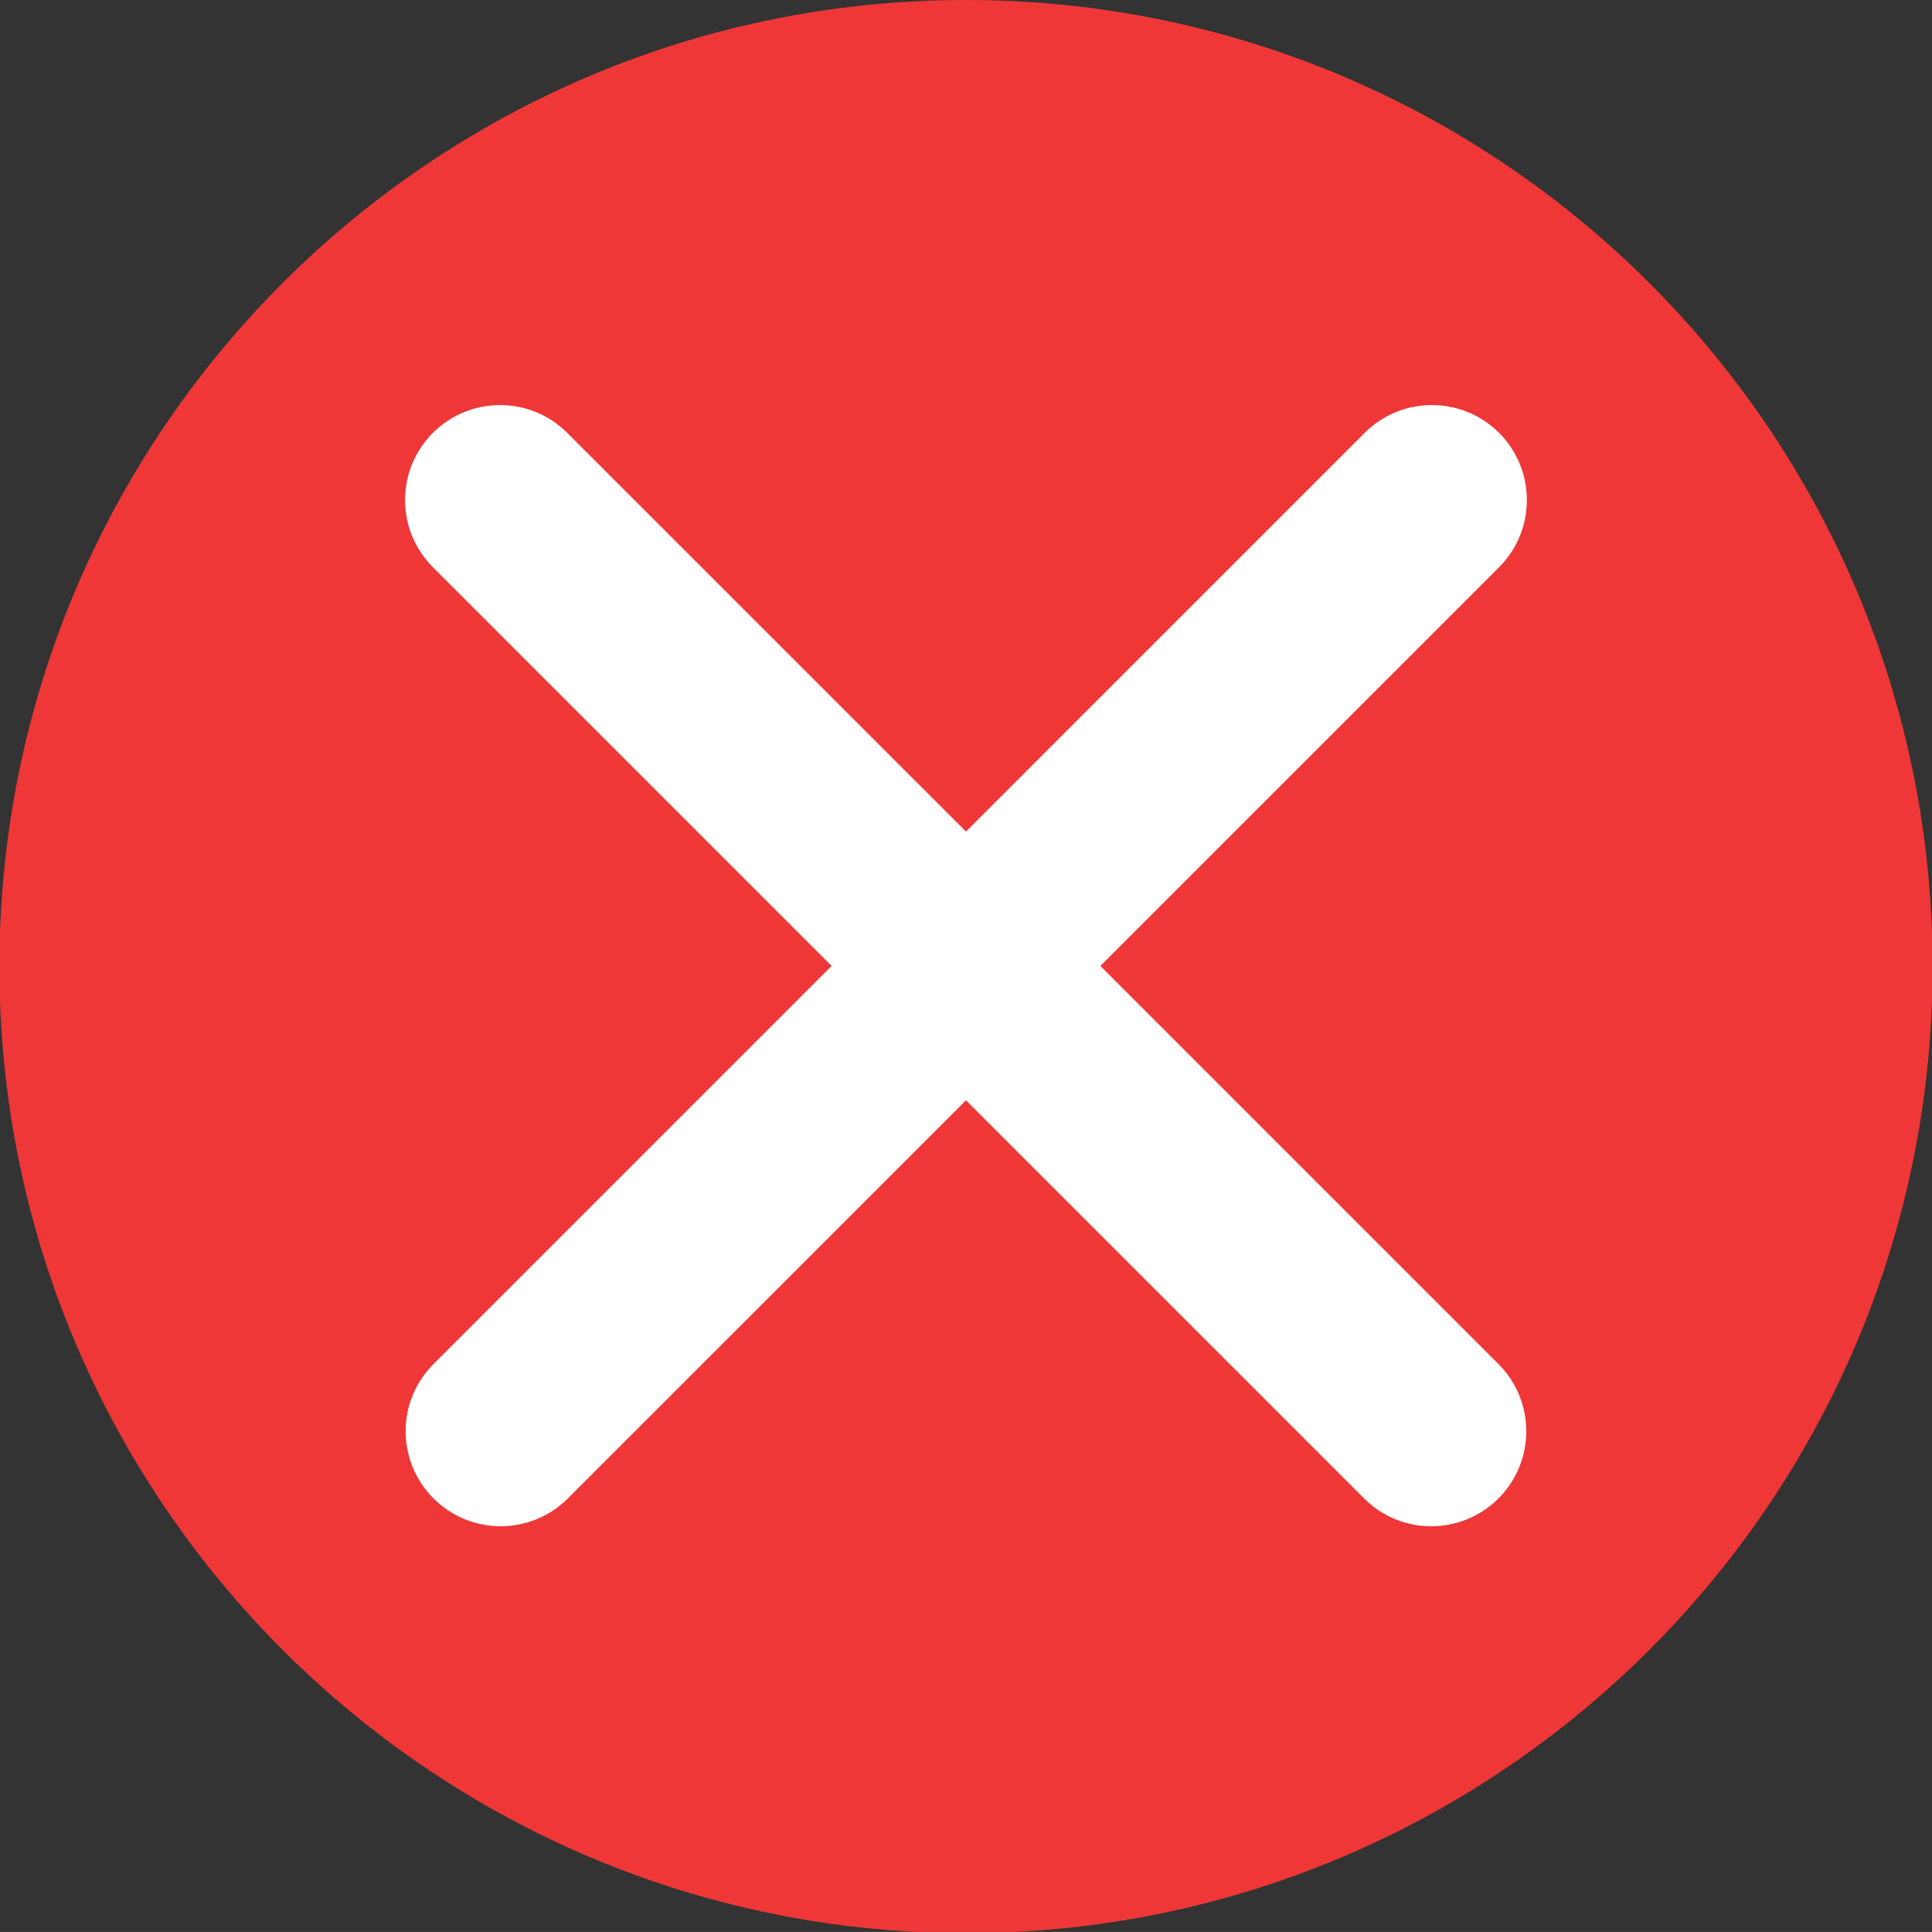 <?xml version="1.0" encoding="UTF-8" standalone="no"?>
<!-- Created with Inkscape (http://www.inkscape.org/) -->

<svg
   xmlns:dc="http://purl.org/dc/elements/1.1/"
   xmlns:cc="http://creativecommons.org/ns#"
   xmlns:rdf="http://www.w3.org/1999/02/22-rdf-syntax-ns#"
   xmlns:svg="http://www.w3.org/2000/svg"
   xmlns="http://www.w3.org/2000/svg"
   xmlns:sodipodi="http://sodipodi.sourceforge.net/DTD/sodipodi-0.dtd"
   xmlns:inkscape="http://www.inkscape.org/namespaces/inkscape"
   width="60.172mm"
   height="60.17mm"
   viewBox="0 0 60.172 60.17"
   version="1.1"
   id="svg5402"
   inkscape:version="0.92.0 r15299">
  <rect x="0" y="0" width="60.172" height="60.17" fill="#333333" stroke="none"/>
  <defs
     id="defs5396" />
  <sodipodi:namedview
     id="base"
     pagecolor="#ffffff"
     bordercolor="#666666"
     borderopacity="1.0"
     inkscape:pageopacity="0.0"
     inkscape:pageshadow="2"
     inkscape:zoom="0.35"
     inkscape:cx="-424.86079"
     inkscape:cy="42.279446"
     inkscape:document-units="mm"
     inkscape:current-layer="layer1"
     showgrid="false"
     fit-margin-top="0"
     fit-margin-left="0"
     fit-margin-right="0"
     fit-margin-bottom="0"
     inkscape:window-width="1366"
     inkscape:window-height="705"
     inkscape:window-x="-8"
     inkscape:window-y="-8"
     inkscape:window-maximized="1" />
  <g
     inkscape:label="Livello 1"
     inkscape:groupmode="layer"
     id="layer1"
     transform="translate(-77.259,-99.849)">
    <g
       id="g4354"
       transform="matrix(0.353,0,0,-0.353,107.343,99.849)">
      <path
         d="m 0,0 c -47.098,0 -85.278,-38.183 -85.278,-85.281 0,-28.974 14.461,-54.555 36.544,-69.968 13.815,-9.643 30.607,-15.313 48.734,-15.313 18.13,0 34.923,5.67 48.743,15.313 22.084,15.413 36.545,40.992 36.545,69.968 C 85.288,-38.183 47.105,0 0,0"
         style="fill:#ef3737;fill-opacity:1;fill-rule:nonzero;stroke:none"
         id="path4356"
         inkscape:connector-curvature="0" />
    </g>
    <g
       id="g4358"
       transform="matrix(0.353,0,0,-0.353,121.836,147.384)">
      <path
         d="m 0,0 c -2.146,0 -4.293,0.819 -5.929,2.456 l -82.156,82.156 c -3.276,3.277 -3.276,8.584 0,11.859 3.272,3.267 8.578,3.267 11.852,0 L 5.931,14.31 C 9.198,11.036 9.198,5.73 5.931,2.456 4.286,0.819 2.148,0 0,0"
         style="fill:#ffffff;fill-opacity:1;fill-rule:nonzero;stroke:none"
         id="path4360"
         inkscape:connector-curvature="0" />
    </g>
    <g
       id="g4362"
       transform="matrix(0.353,0,0,-0.353,92.854,147.384)">
      <path
         d="m 0,0 c -2.148,0 -4.295,0.819 -5.931,2.456 -3.276,3.274 -3.276,8.58 0,11.854 l 82.157,82.161 c 3.273,3.267 8.577,3.267 11.859,0 3.268,-3.275 3.268,-8.582 0,-11.859 L 5.921,2.456 C 4.285,0.819 2.138,0 0,0"
         style="fill:#ffffff;fill-opacity:1;fill-rule:nonzero;stroke:none"
         id="path4364"
         inkscape:connector-curvature="0" />
    </g>
  </g>
</svg>

